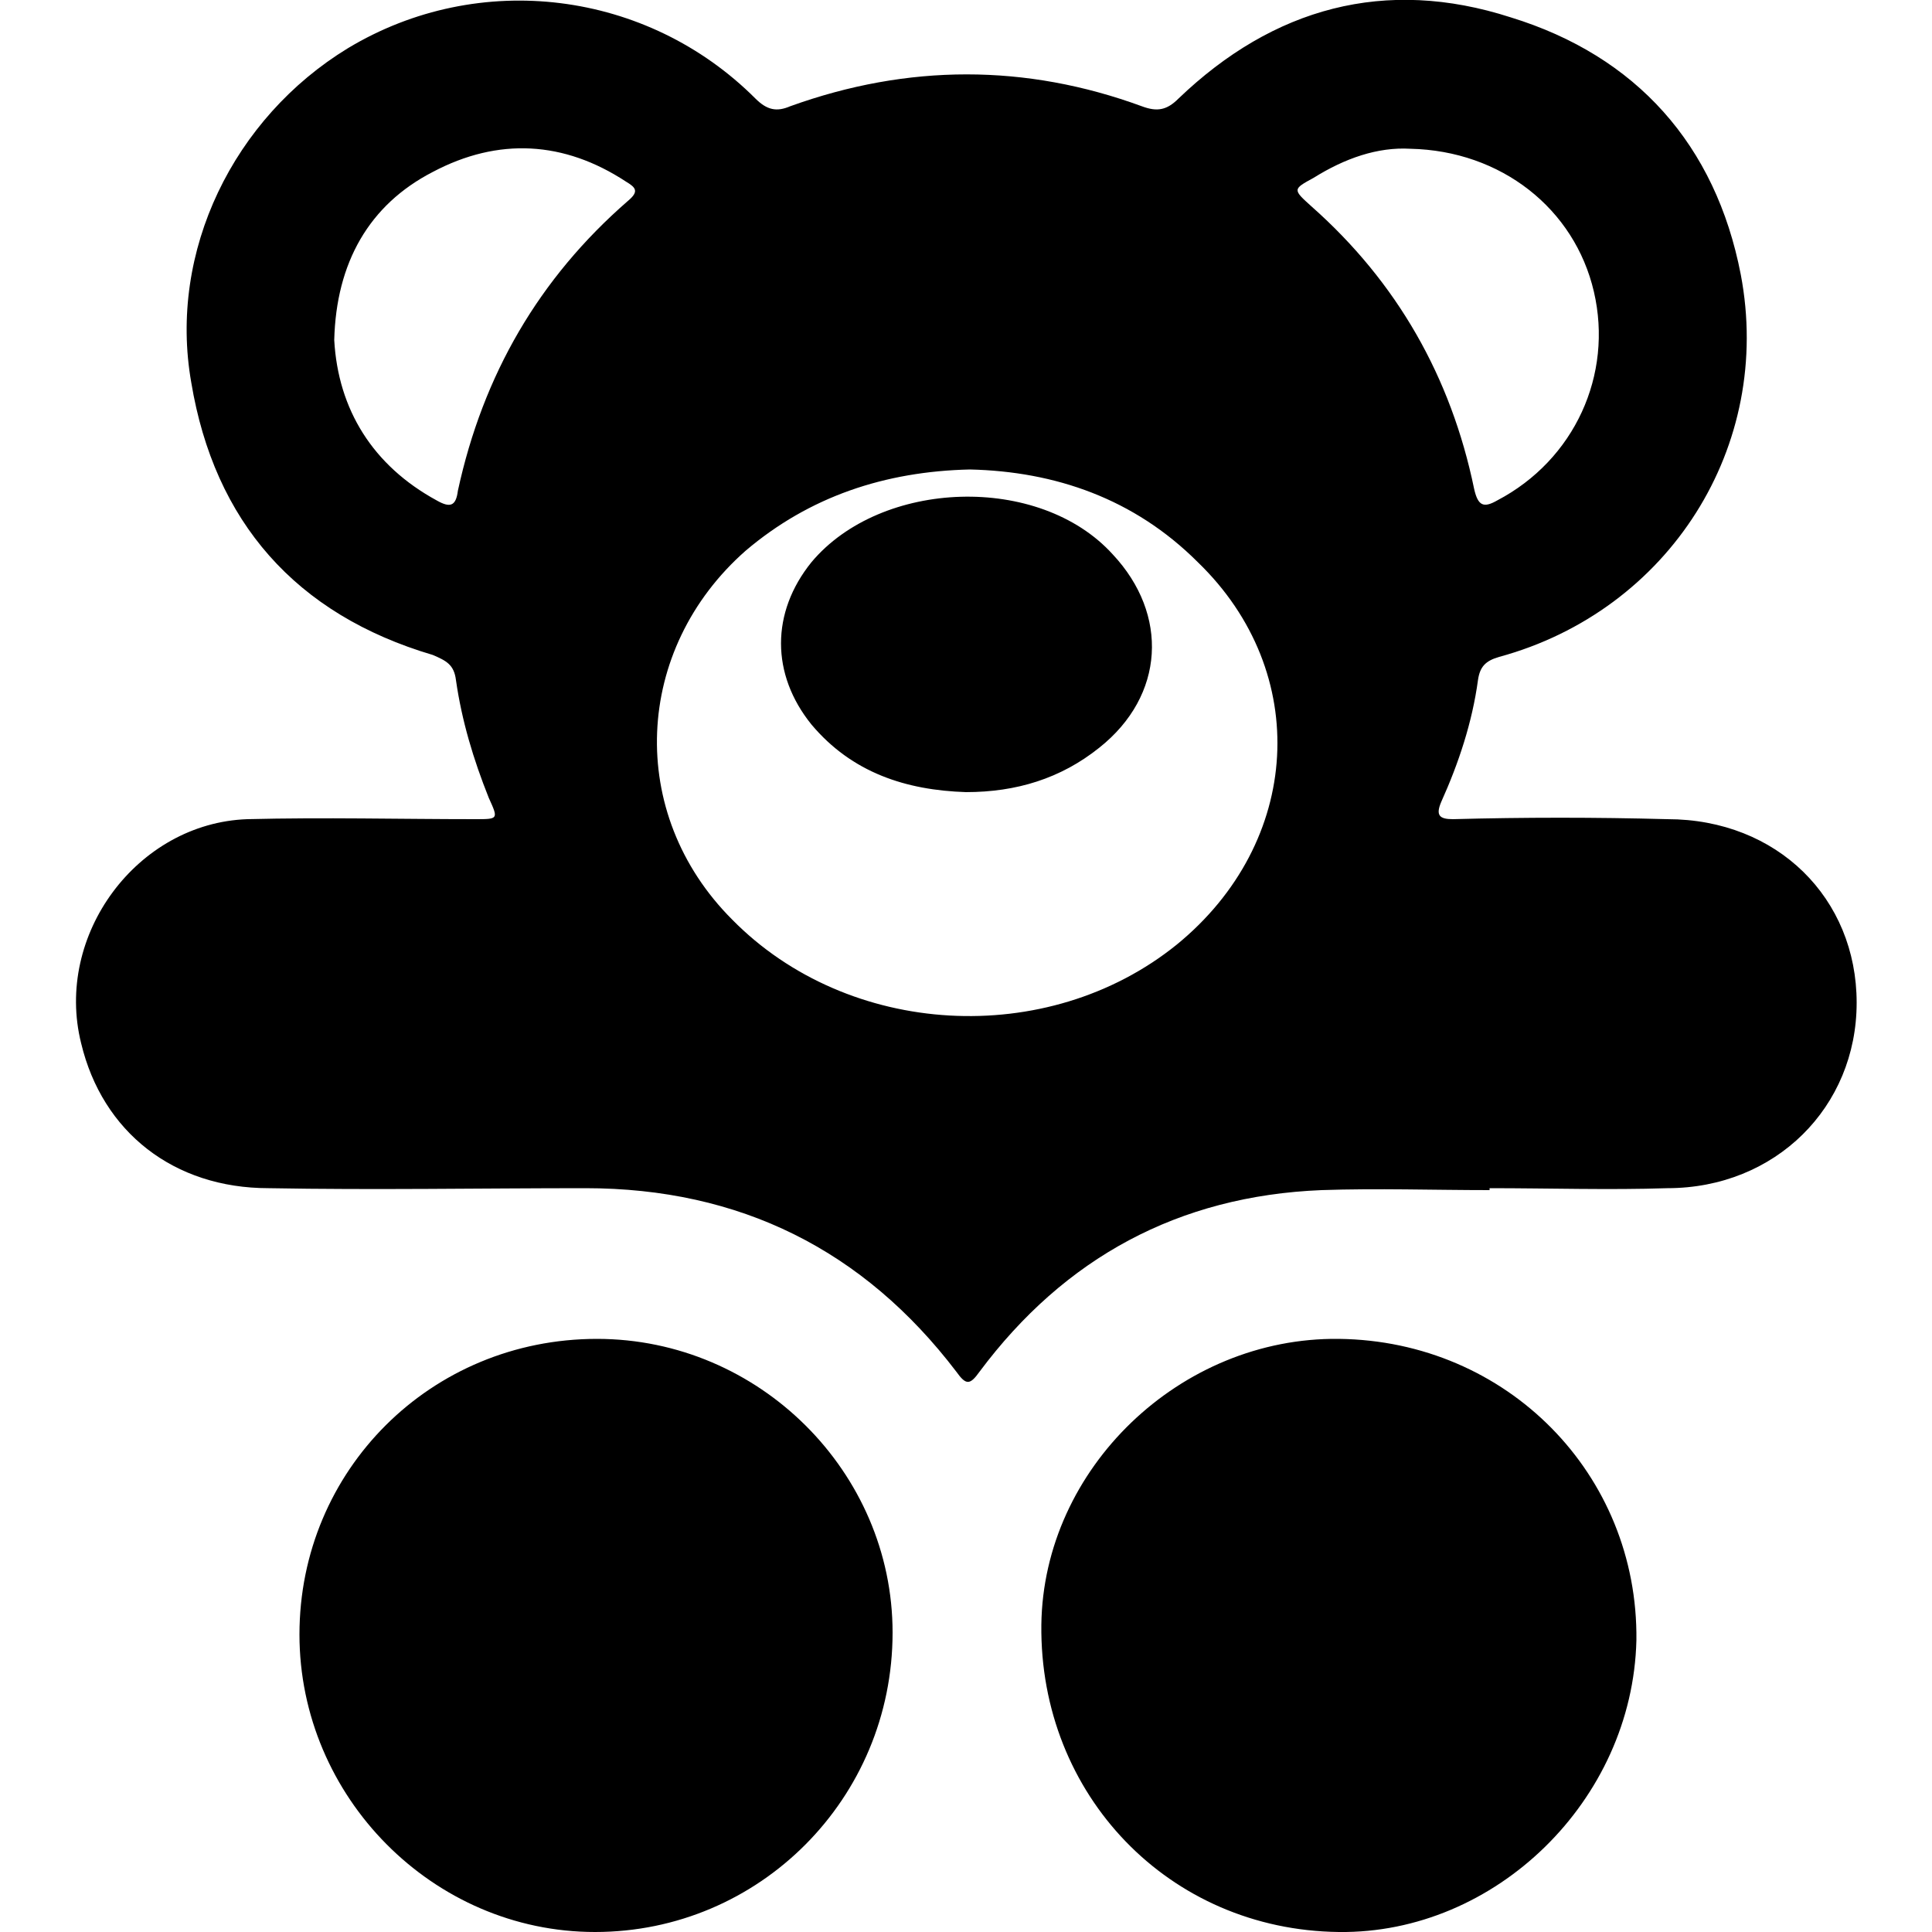 <svg width="64" height="64" viewBox="0 0 1000 1000" xmlns="http://www.w3.org/2000/svg"><path d="M771 616c-29 0-58-1-87 0-74 3-133 35-177 94-5 7-7 7-12 0-48-63-112-95-192-95-54 0-109 1-164 0-49 0-86-29-97-75-14-56 29-114 86-116 40-1 79 0 118 0 12 0 12 0 7-11-8-20-14-40-17-61-1-8-5-10-12-13-71-21-113-69-125-141-12-68 22-137 81-173 68-41 155-30 211 26 6 6 11 7 18 4 61-22 122-22 182 0 8 3 13 2 19-4C659 4 717-12 782 9c65 20 106 66 119 133 17 89-37 174-125 198-7 2-10 5-11 12-3 22-10 43-19 63-3 7-1 9 6 9 37-1 74-1 111 0 57 0 98 41 98 95s-42 96-98 96c-30 1-61 0-92 0v1zM502 243c-44 1-83 14-116 42-58 51-62 136-7 191 60 61 163 67 230 13 65-53 70-141 11-198-33-33-74-47-118-48zm-329-67c2 36 20 65 53 83 7 4 10 3 11-5 13-60 42-110 88-150 6-5 4-7-1-10-32-21-66-23-100-5-33 17-50 47-51 87zm557-99c-17-1-34 5-50 15-11 6-11 6-1 15 44 39 72 88 84 146 2 9 5 10 12 6 40-21 60-65 50-108s-48-73-95-74zM309 693c84 0 153 69 153 152 0 86-69 155-154 155-84 0-153-70-153-154 0-85 68-153 154-153zm384 0c87 1 155 70 154 156-2 83-73 152-154 151-88-1-155-71-154-159 1-81 72-149 154-148zM500 410c-31-1-59-10-80-35-21-26-21-58 0-84 36-43 118-46 156-4 29 31 27 73-7 100-20 16-43 23-69 23z"/></svg>
